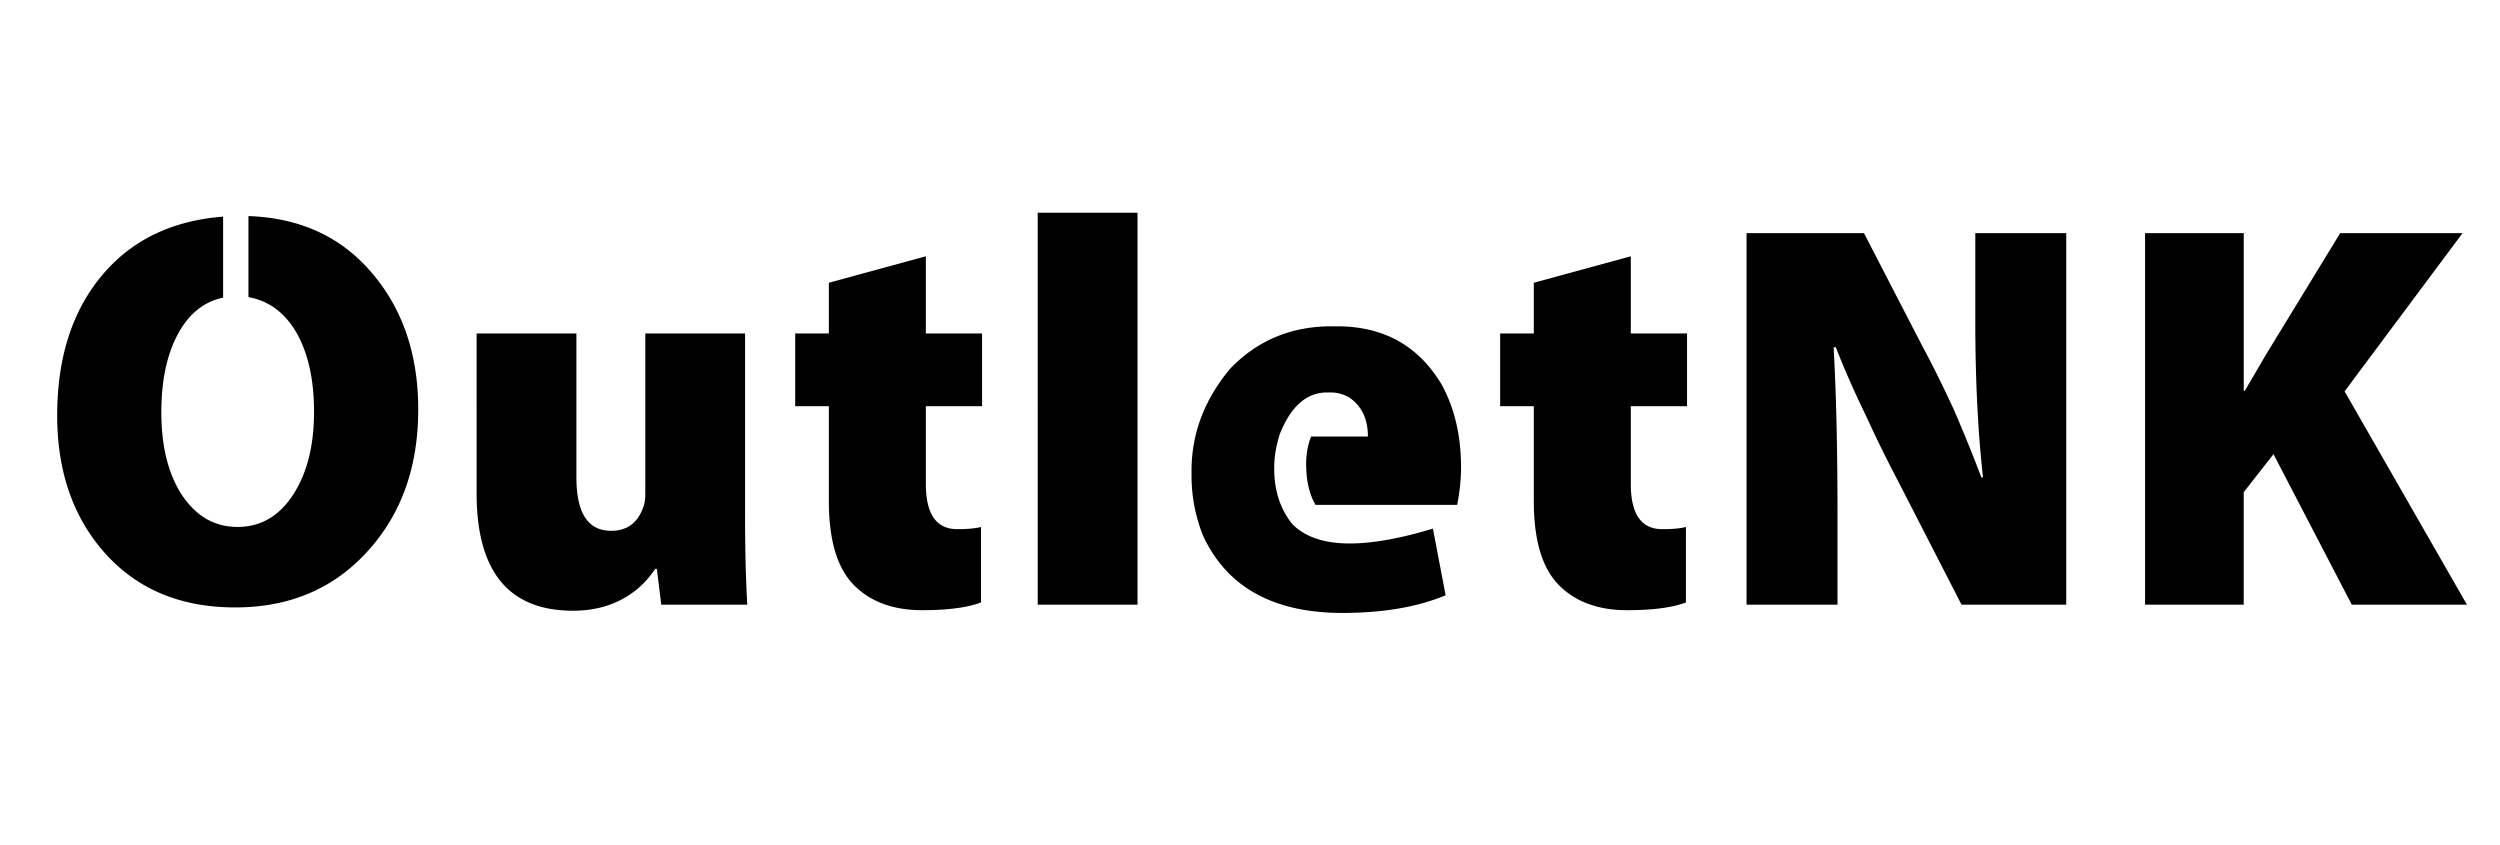 <svg xmlns="http://www.w3.org/2000/svg" width="302.667" height="102.333"><path d="M44.691 66.532c-4.135 4.671-9.54 7.007-16.215 7.007-6.81 0-12.188-2.336-16.148-7.007-3.604-4.271-5.405-9.677-5.405-16.216 0-6.983 1.802-12.634 5.405-16.95 3.559-4.271 8.45-6.65 14.683-7.141v9.81c-2.361.49-4.207 2.002-5.541 4.538-1.29 2.446-1.937 5.562-1.937 9.342 0 4.049.803 7.34 2.404 9.877 1.736 2.668 4.003 4.003 6.806 4.003 2.845 0 5.116-1.335 6.807-4.003 1.647-2.581 2.47-5.894 2.47-9.943 0-3.825-.69-6.984-2.069-9.476-1.425-2.491-3.38-3.958-5.873-4.404v-9.81c6.407.223 11.478 2.626 15.217 7.207 3.556 4.315 5.339 9.721 5.339 16.215-.001 6.853-1.982 12.502-5.943 16.951zm45.511-4.538c0 2.134.021 4.227.066 6.272.043 1.602.109 3.248.2 4.938h-10.41l-.536-4.336h-.198c-.889 1.334-1.959 2.401-3.205 3.203-1.911 1.245-4.159 1.868-6.739 1.868-7.785 0-11.679-4.738-11.679-14.213V40.373h12.082V57.79c0 4.315 1.398 6.473 4.202 6.473 1.912 0 3.203-.934 3.869-2.803.18-.4.271-.978.271-1.735V40.373h12.077v21.621zm21.887-30.964v9.342h6.808v8.809h-6.808v9.409c0 3.649 1.269 5.473 3.805 5.473 1.244 0 2.2-.089 2.869-.267v9.142c-1.647.623-4.025.935-7.139.935-3.47 0-6.207-1.001-8.208-3.003-2.049-2.045-3.071-5.449-3.071-10.209v-11.48h-4.072v-8.809h4.072v-6.138l11.744-3.204zm13.543-5.272h12.081v47.446h-12.081V25.758zm35.571 13.747h.666c5.651 0 9.877 2.358 12.681 7.074 1.555 2.847 2.335 6.185 2.335 10.009 0 1.424-.158 2.936-.467 4.538h-17.149c-.759-1.291-1.136-2.937-1.136-4.938 0-1.246.201-2.357.601-3.336h6.875c0-2.135-.758-3.714-2.271-4.738-.712-.401-1.446-.601-2.2-.601h-.468c-2.493 0-4.405 1.691-5.74 5.072-.445 1.424-.666 2.781-.666 4.07v.067c0 2.669.732 4.917 2.2 6.74 1.56 1.558 3.871 2.335 6.939 2.335 2.759 0 6.118-.6 10.078-1.801l1.534 8.075c-3.426 1.423-7.585 2.135-12.478 2.135-8.365 0-13.991-3.113-16.883-9.343-.935-2.313-1.4-4.76-1.4-7.34v-.534c0-4.493 1.555-8.608 4.671-12.345 3.291-3.426 7.385-5.139 12.278-5.139zm36.233-8.475v9.342h6.808v8.809h-6.808v9.409c0 3.649 1.269 5.473 3.804 5.473 1.246 0 2.202-.089 2.87-.267v9.142c-1.646.623-4.025.935-7.14.935-3.468 0-6.206-1.001-8.208-3.003-2.048-2.045-3.07-5.449-3.07-10.209v-11.48h-4.072v-8.809h4.072v-6.138l11.744-3.204zm14.013 42.174V28.227h14.216l7.139 13.814c1.155 2.135 2.402 4.649 3.736 7.54a192.09 192.09 0 013.337 8.208h.2c-.623-5.561-.933-11.856-.933-18.885V28.227h11.009v44.977h-12.678L229.8 58.257a162.994 162.994 0 01-3.871-7.875c-1.468-3.024-2.691-5.806-3.669-8.341h-.268c.312 5.65.468 12.346.468 20.086v11.077h-11.011zm48.247-44.977h11.945v19.085h.132l2.536-4.337 9.01-14.749h14.814l-14.28 19.153 14.813 25.824H284.72l-9.476-18.218-3.604 4.604v13.613h-11.945V28.227z"/></svg>